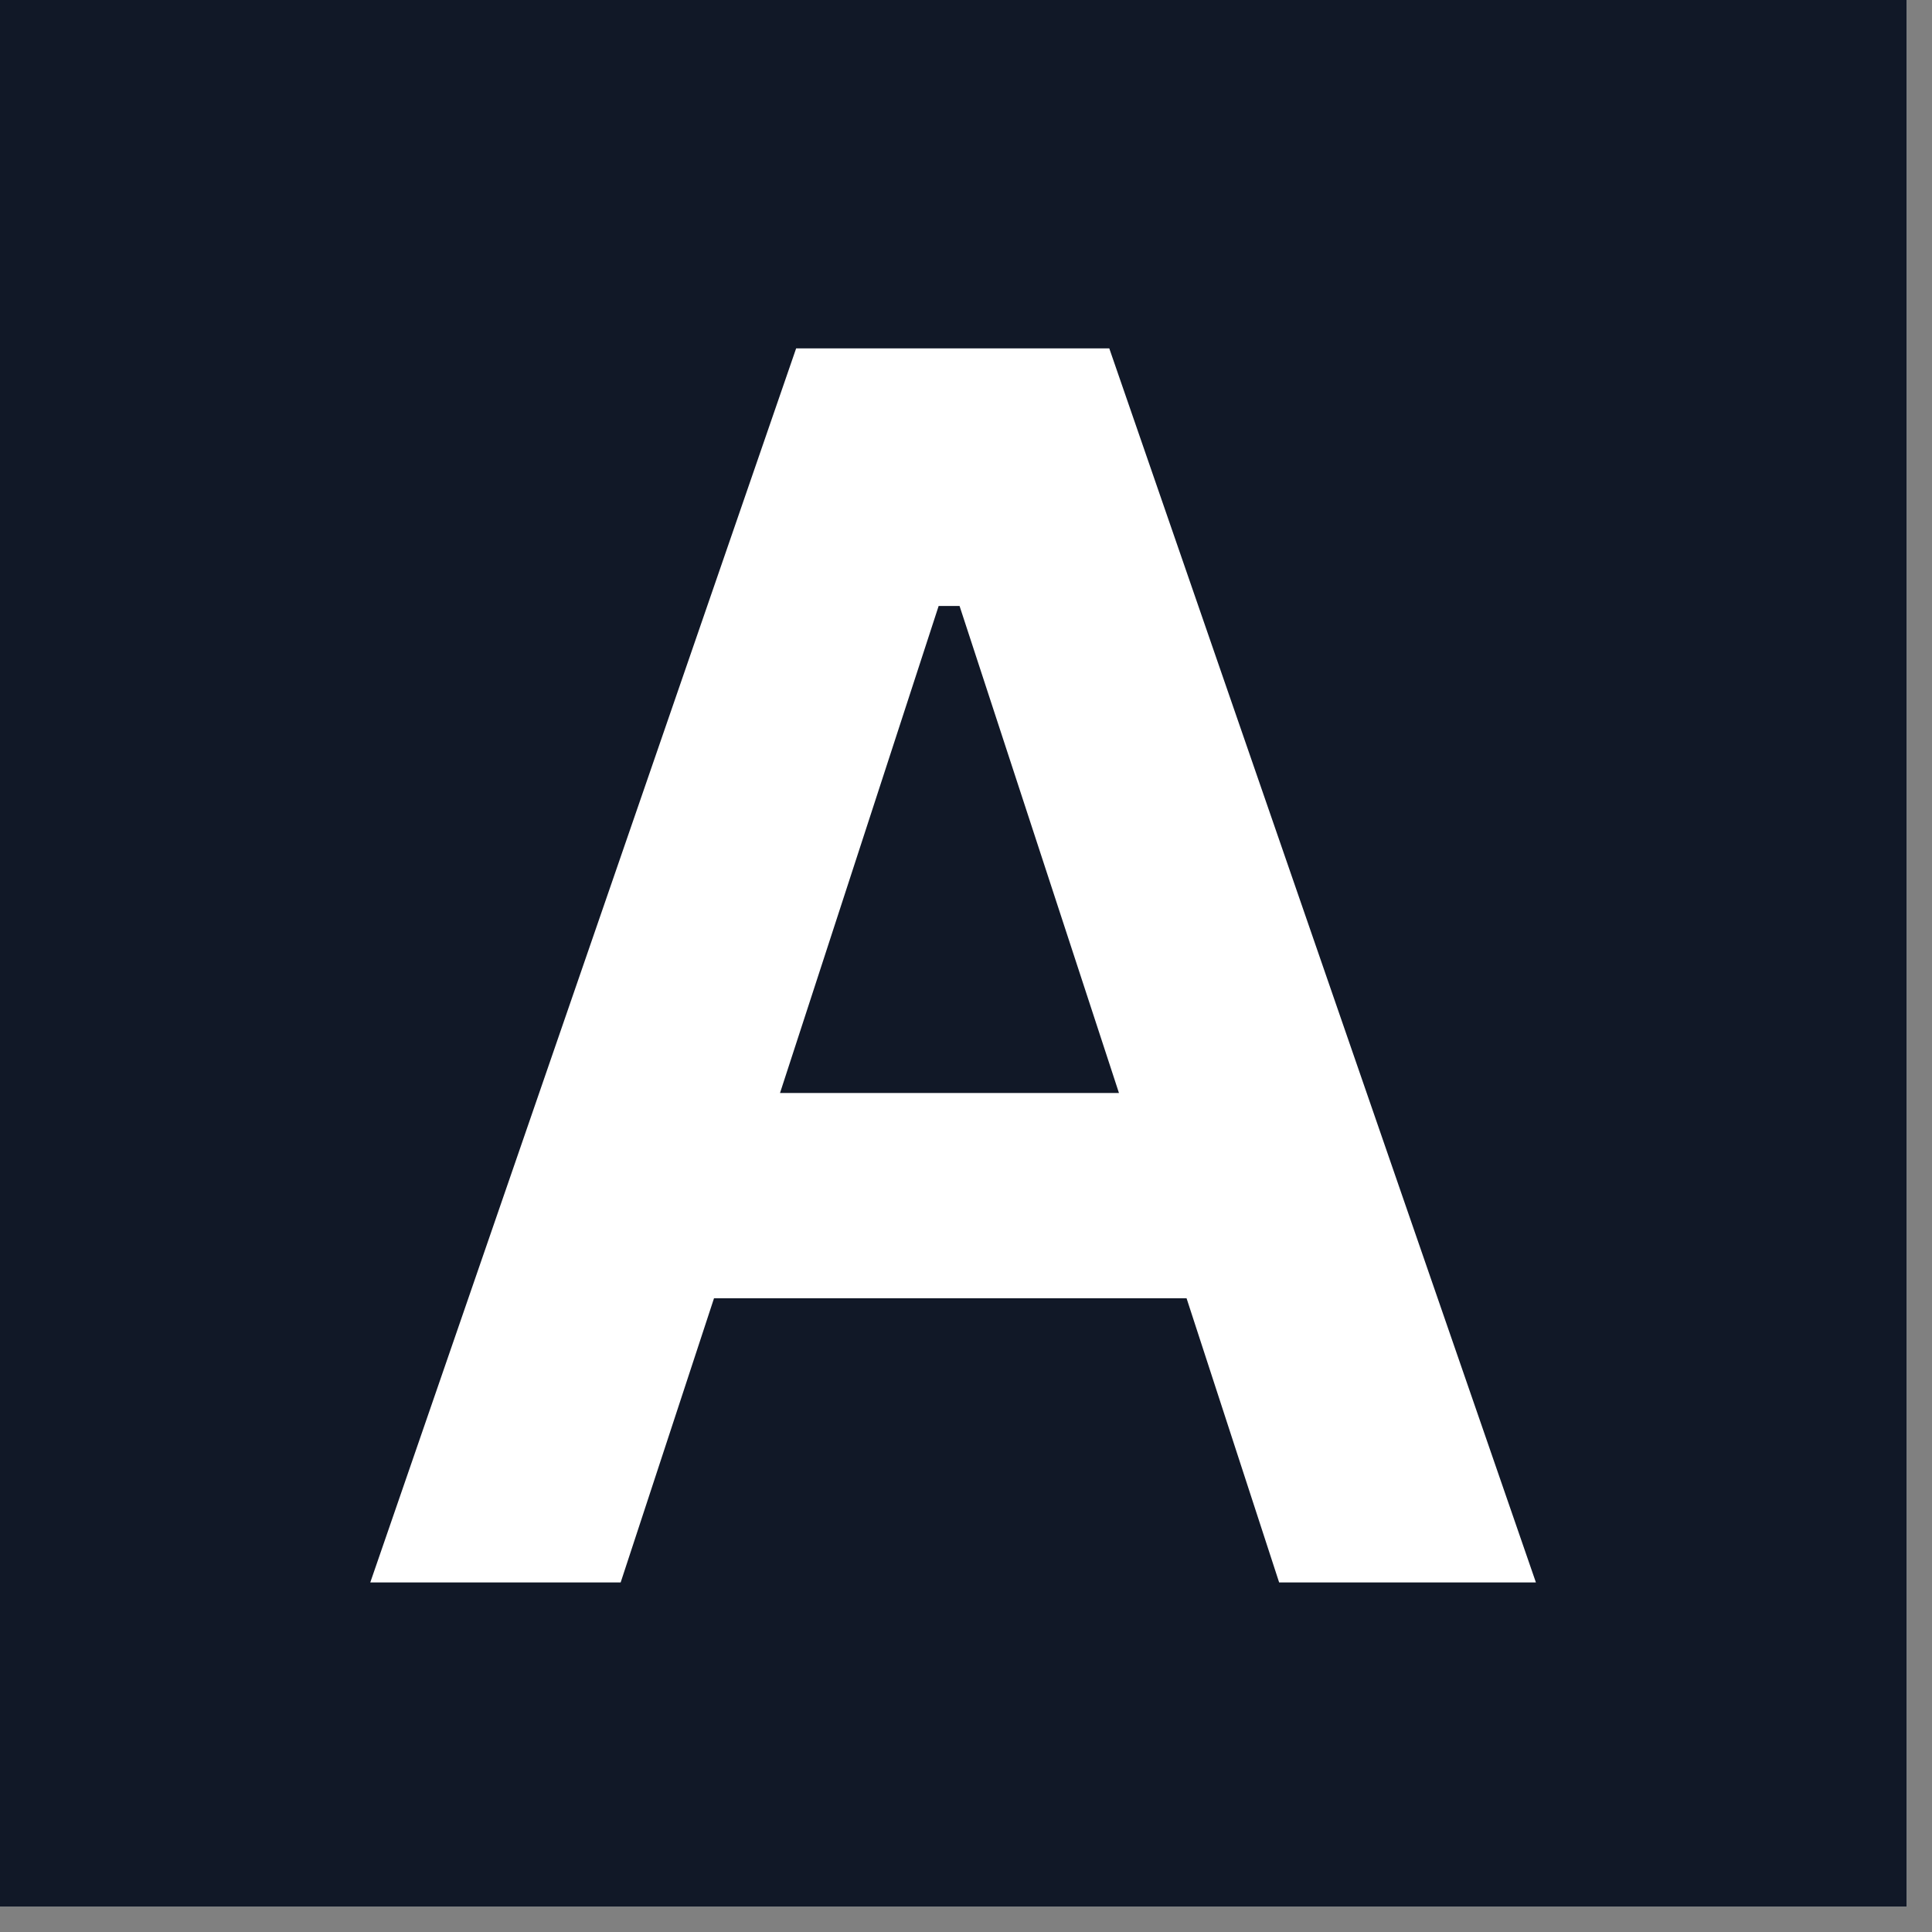<svg xmlns="http://www.w3.org/2000/svg" xmlns:xlink="http://www.w3.org/1999/xlink" width="50" zoomAndPan="magnify" viewBox="0 0 37.5 37.5" height="50" preserveAspectRatio="xMidYMid meet" version="1.2"><rect x="0" y="0" width="37.5" height="37.5" fill="#808080" stroke="none"/><defs><clipPath id="220810af9e"><path d="M 0 0 L 37.008 0 L 37.008 37.008 L 0 37.008 Z M 0 0 "/></clipPath></defs><g id="1da22df905"><g clip-rule="nonzero" clip-path="url(#220810af9e)"><path style=" stroke:none;fill-rule:nonzero;fill:#ffffff;fill-opacity:1;" d="M 0 0 L 37.008 0 L 37.008 37.008 L 0 37.008 Z M 0 0 "/><path style=" stroke:none;fill-rule:nonzero;fill:#111827;fill-opacity:1;" d="M 0 0 L 37.008 0 L 37.008 37.008 L 0 37.008 Z M 0 0 "/></g><g style="fill:#ffffff;fill-opacity:1;"><g transform="translate(6.828, 30.715)"><path style="stroke:none" d="M 22.984 0 L 18 0 L 16.203 -5.516 L 7.031 -5.516 L 5.219 0 L 0.359 0 L 8.625 -23.953 L 14.703 -23.953 Z M 11.391 -18.953 L 8.312 -9.5 L 14.891 -9.5 L 11.797 -18.953 Z M 11.391 -18.953 "/></g></g></g></svg>